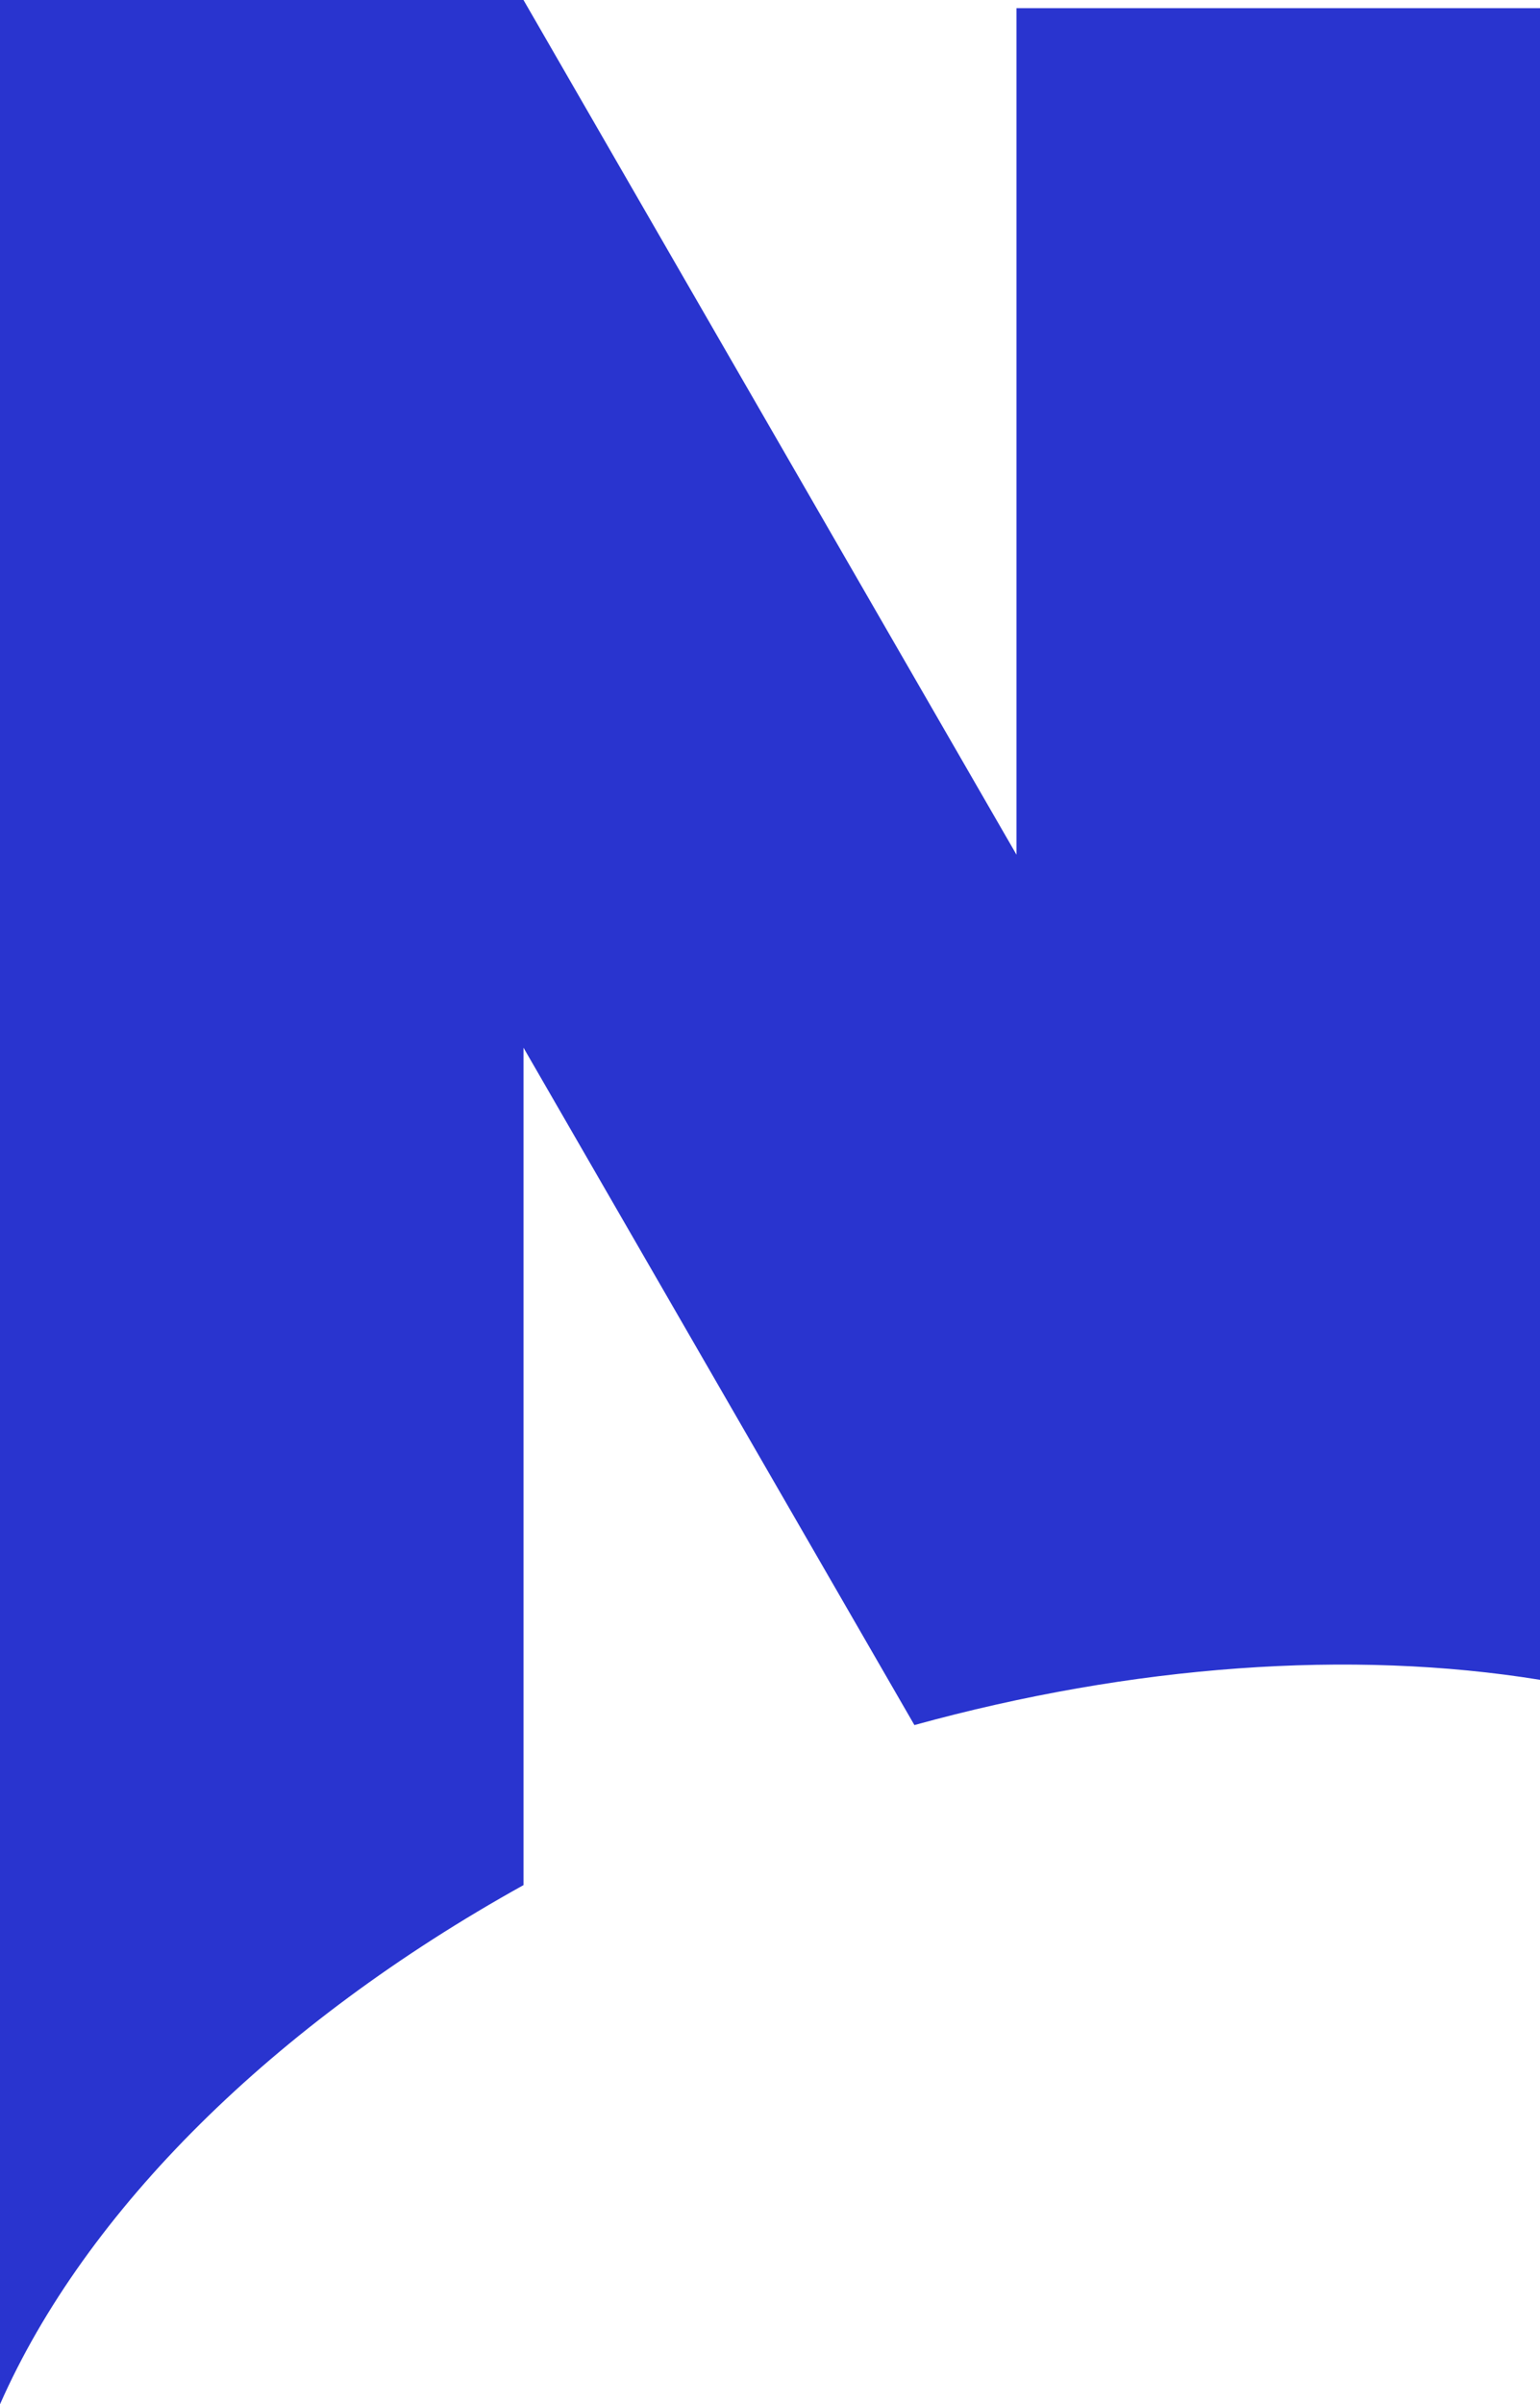 <svg xmlns="http://www.w3.org/2000/svg" version="1.1" xmlns:xlink="http://www.w3.org/1999/xlink" width="82.81" height="129.2"><svg id="SvgjsSvg1003" data-name="Layer 2" xmlns="http://www.w3.org/2000/svg" viewBox="0 0 82.81 129.2">
  <defs>
    <style>
      .cls-1 {
        fill: #2934cf;
      }
    </style>
  </defs>
  <g id="SvgjsG1002" data-name="Layer 1">
    <path class="cls-1" d="M54.66.44v45.49L28.15,0H0v129.2c4.59-10.41,14.72-20.45,28.15-27.9v-45l21.02,36.4c11.72-3.23,23.48-4.08,33.65-2.43V.44h-28.15Z"></path>
  </g>
</svg><style>@media (prefers-color-scheme: light) { :root { filter: none; } }
@media (prefers-color-scheme: dark) { :root { filter: none; } }
</style></svg>